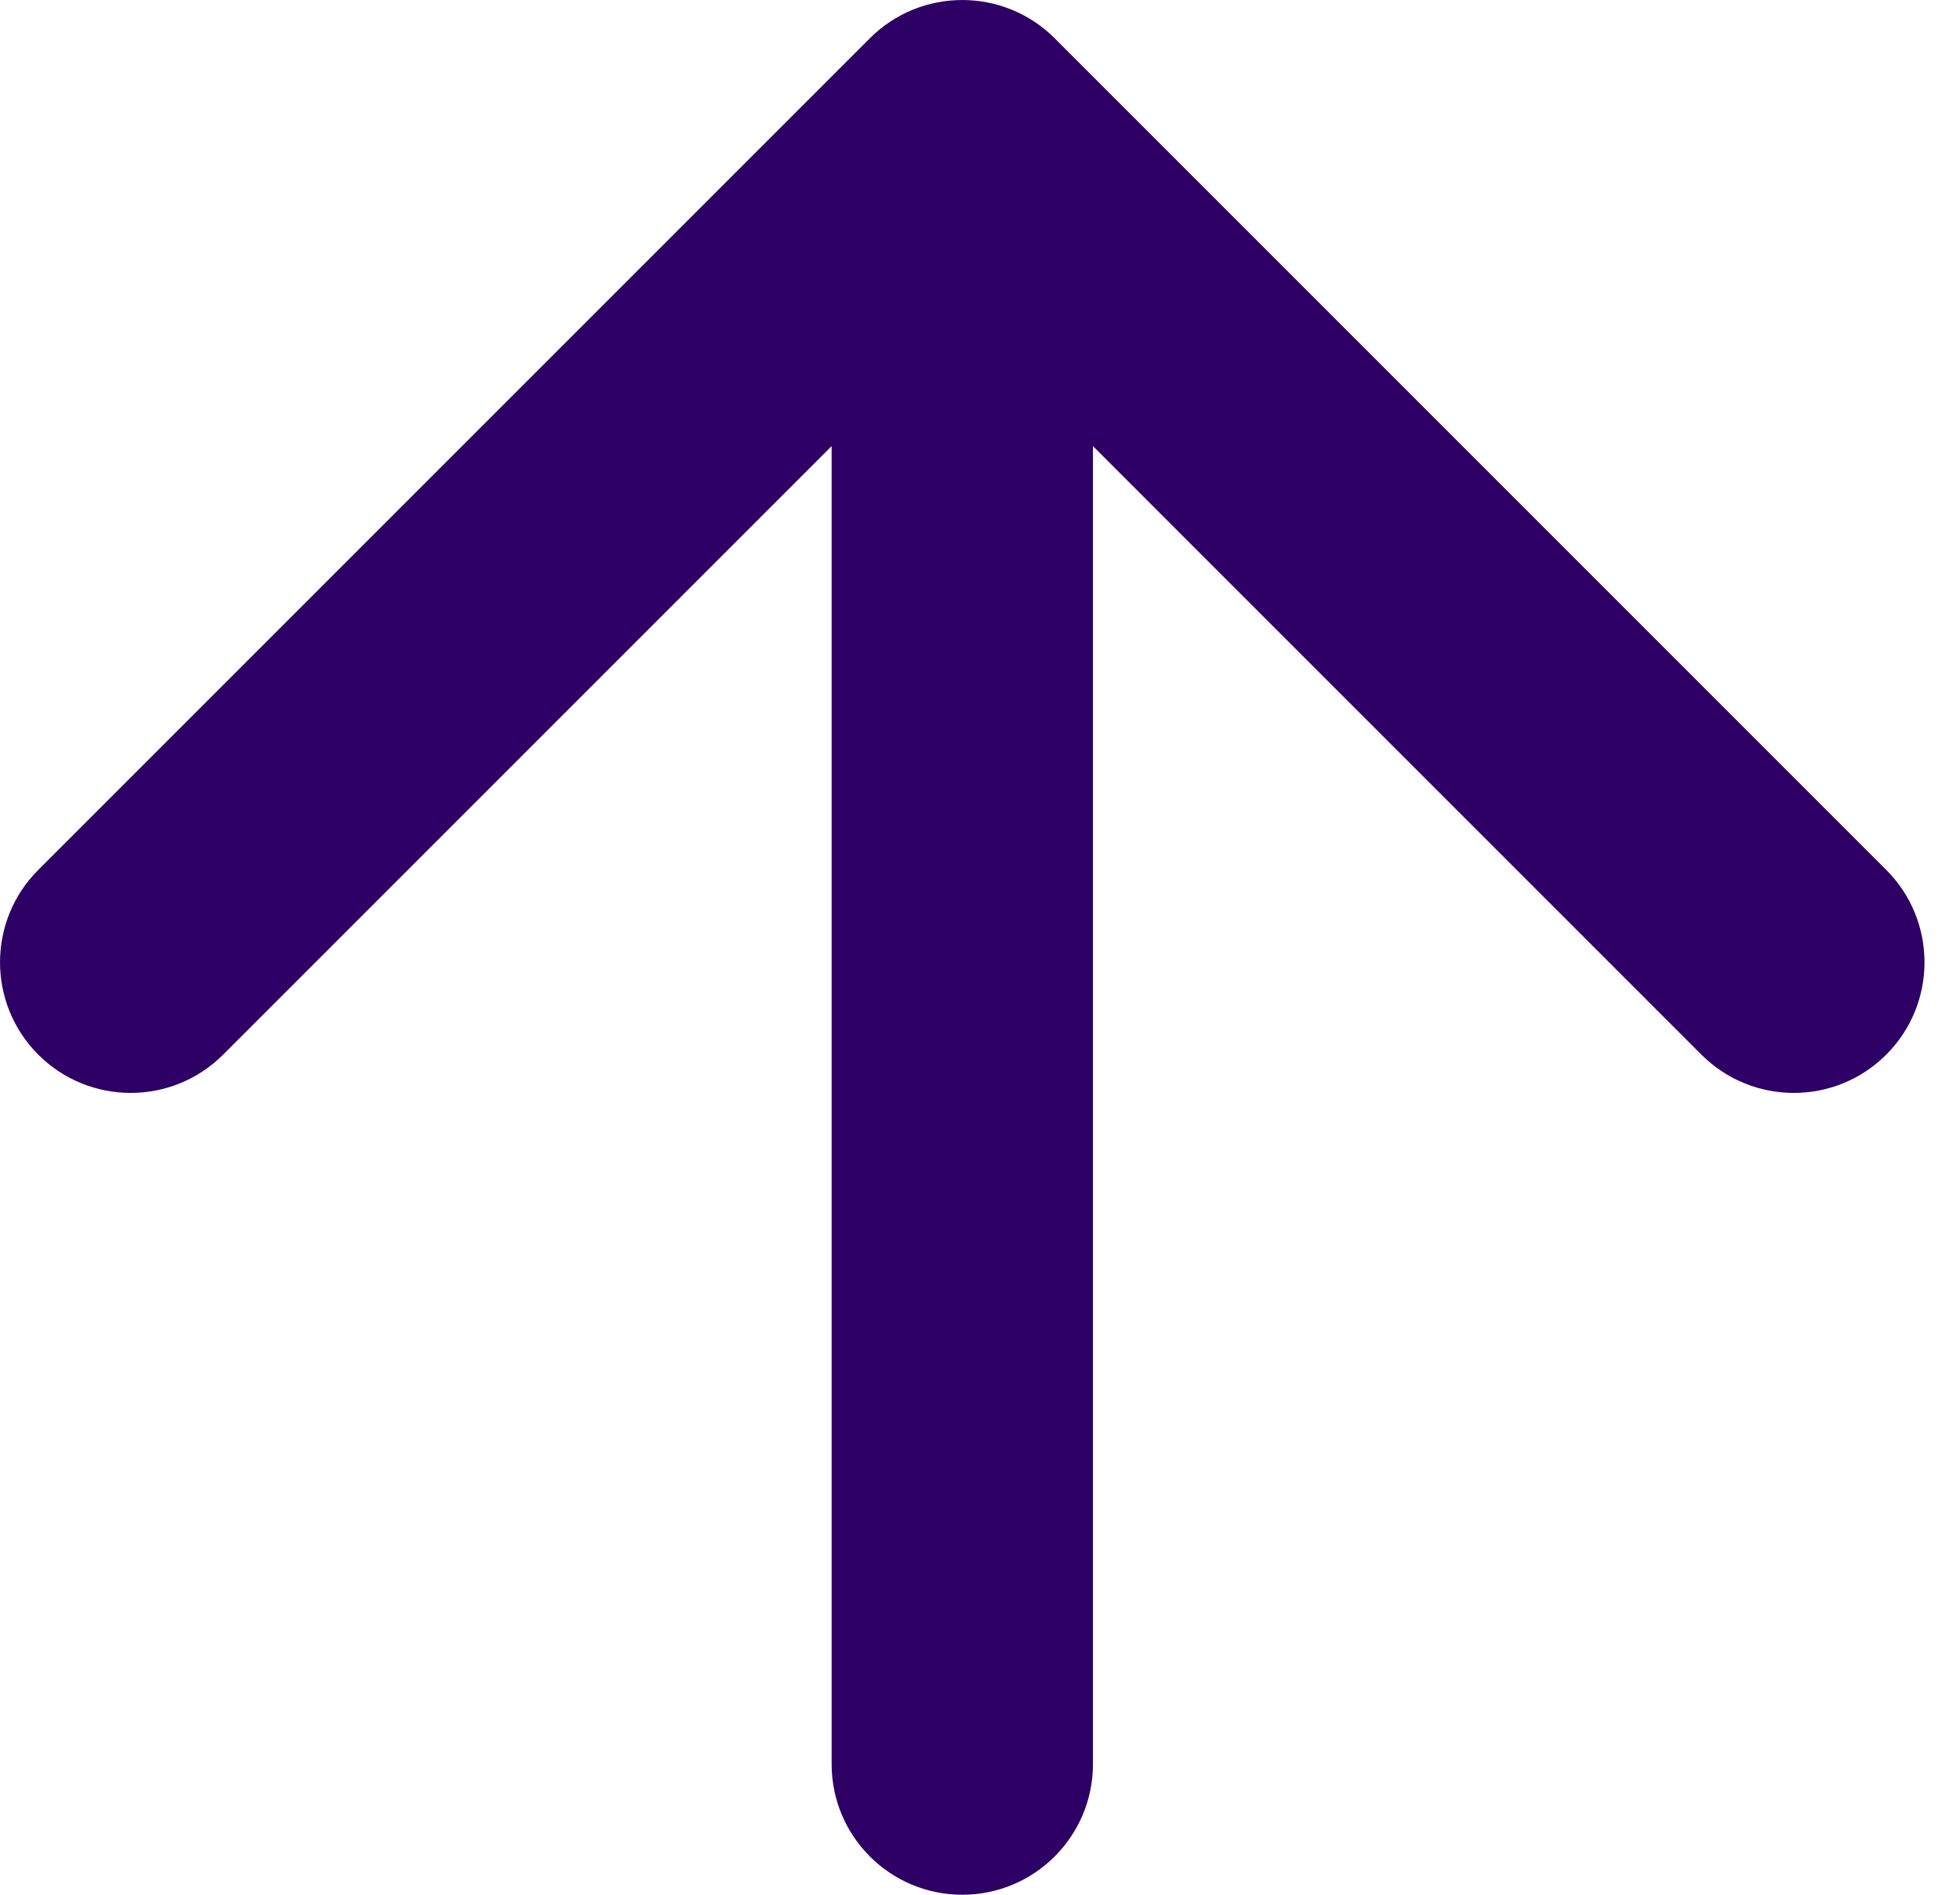 <?xml version="1.0" encoding="UTF-8"?> <svg xmlns="http://www.w3.org/2000/svg" width="30" height="29" viewBox="0 0 30 29" fill="none"><path d="M12.729 27C12.729 28.105 13.624 29 14.729 29C15.833 29 16.729 28.105 16.729 27L14.729 27L12.729 27ZM16.143 0.586C15.362 -0.195 14.095 -0.195 13.314 0.586L0.586 13.314C-0.195 14.095 -0.195 15.361 0.586 16.142C1.367 16.923 2.634 16.923 3.415 16.142L14.729 4.828L26.042 16.142C26.823 16.923 28.09 16.923 28.871 16.142C29.652 15.361 29.652 14.095 28.871 13.314L16.143 0.586ZM14.729 27L16.729 27L16.729 2L14.729 2L12.729 2L12.729 27L14.729 27Z" fill="#2E0065"></path></svg> 